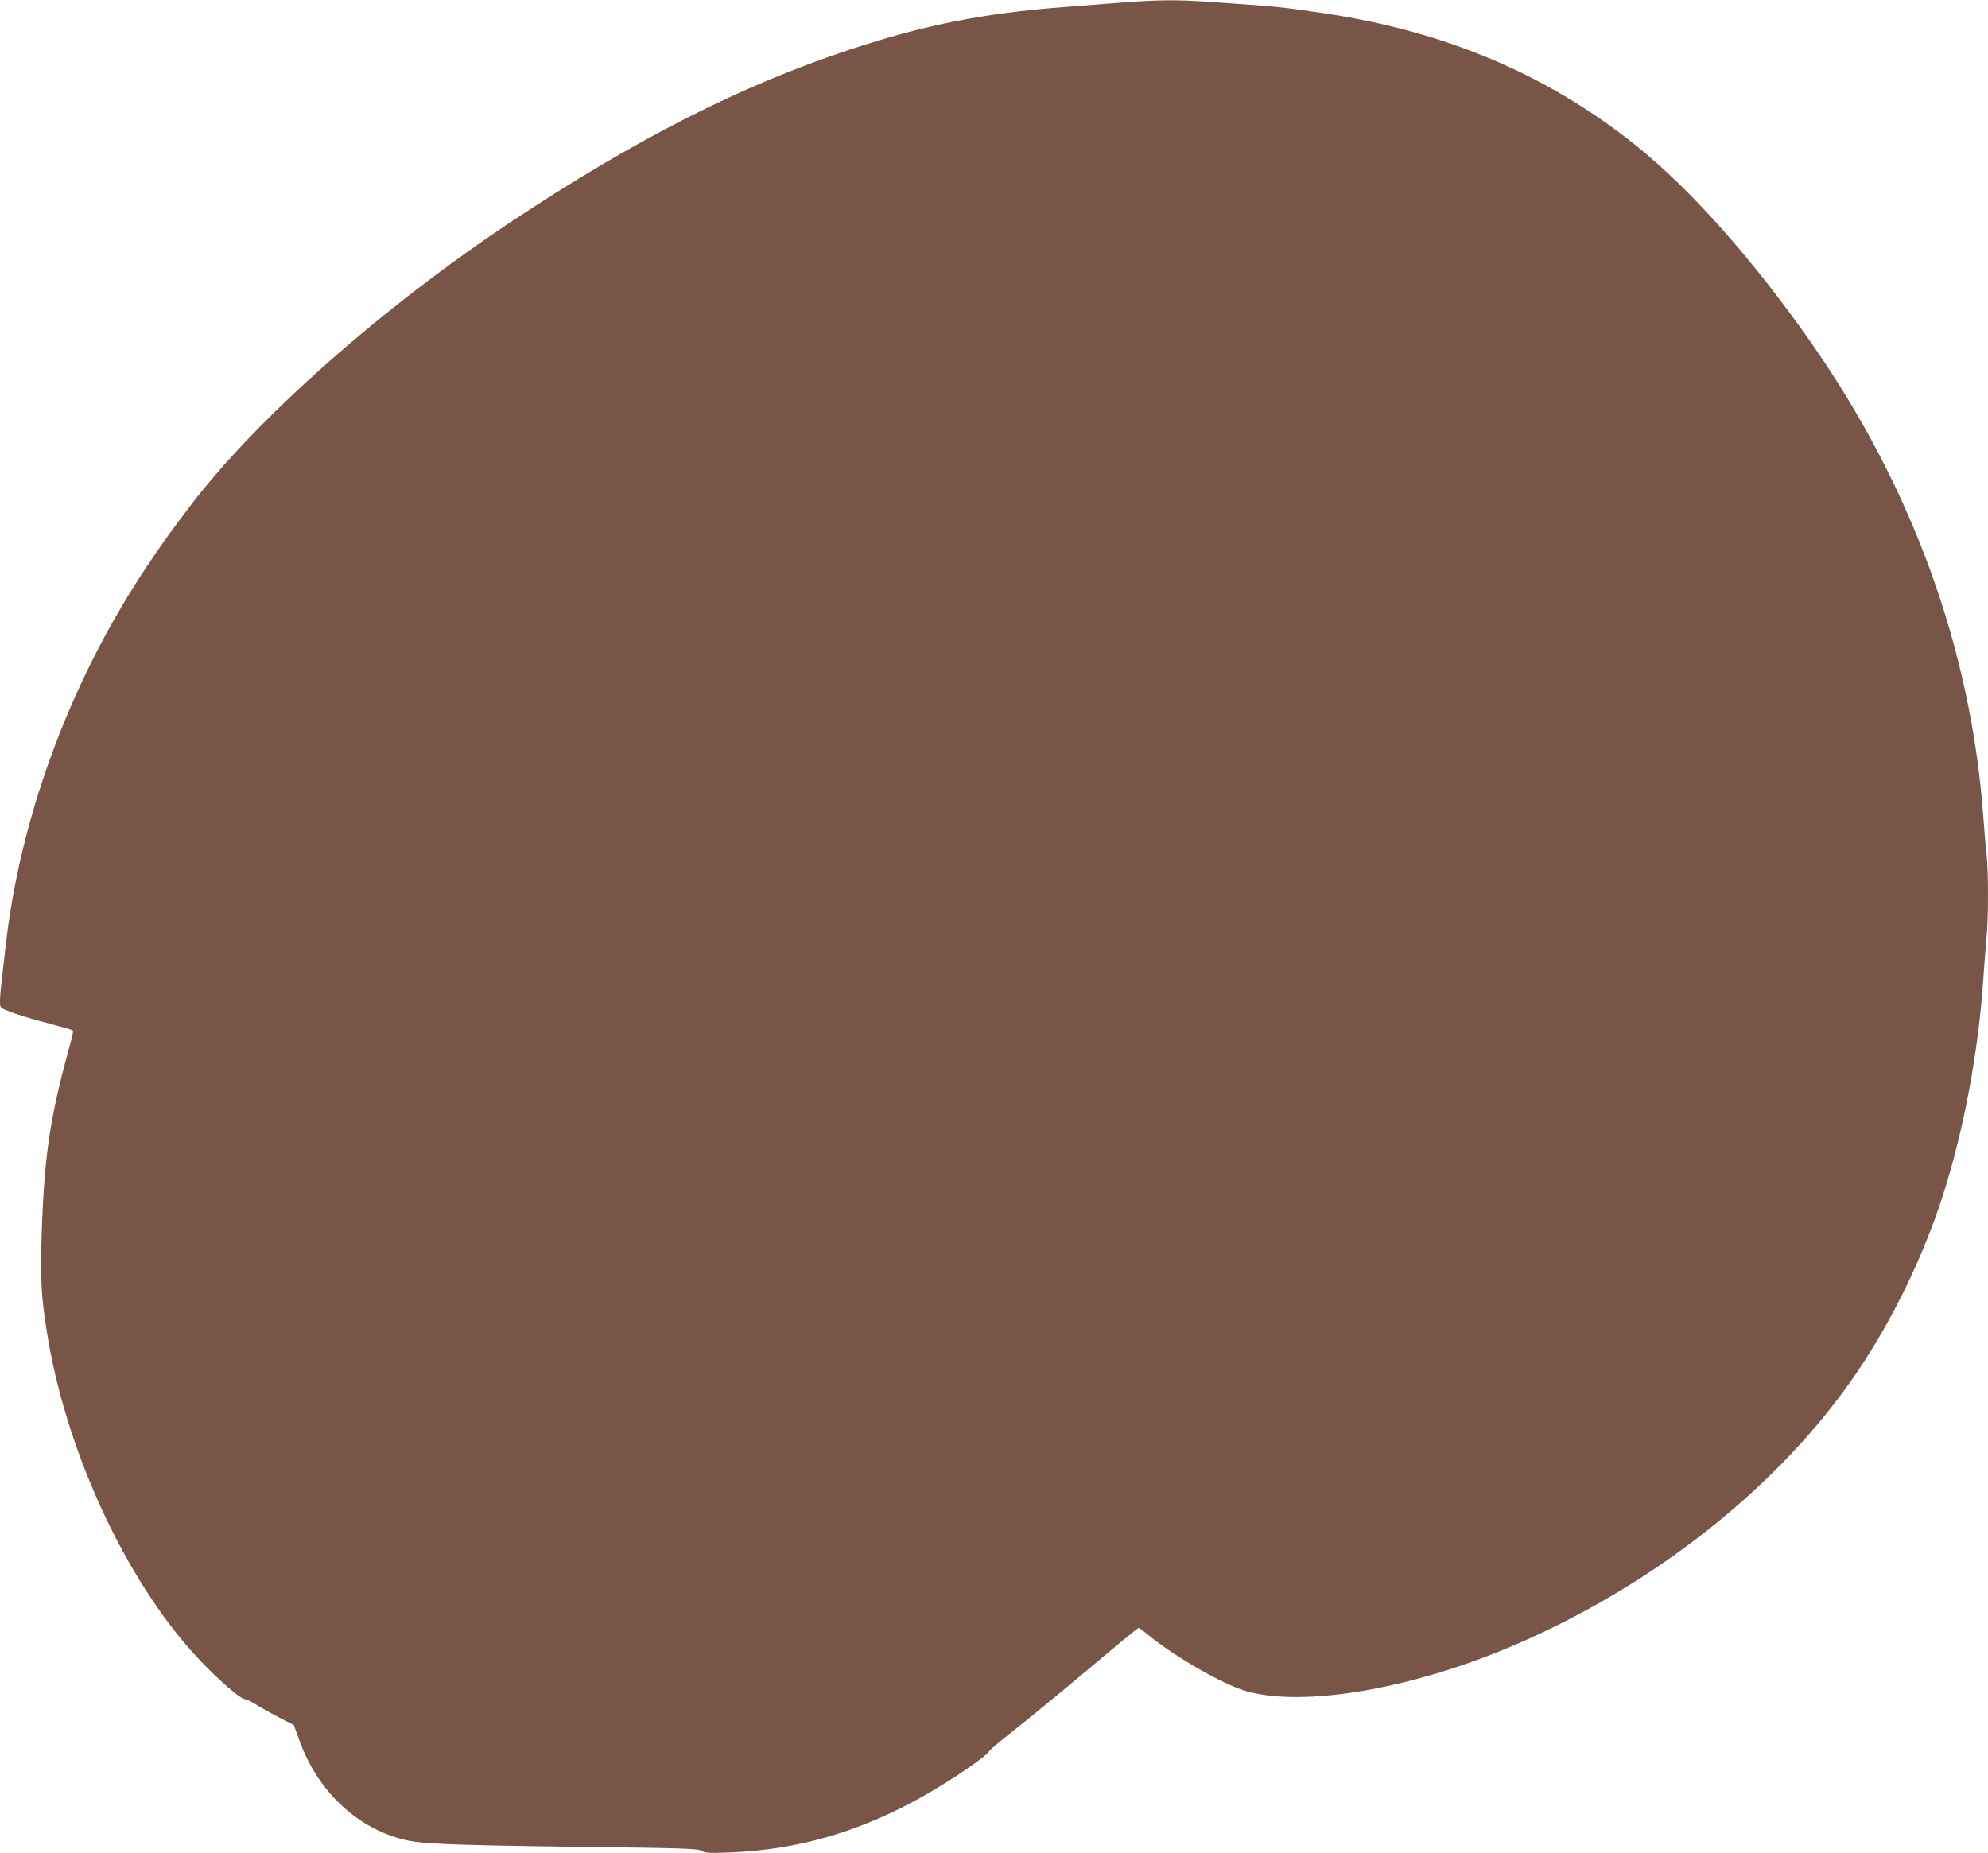 <?xml version="1.0" standalone="no"?>
<!DOCTYPE svg PUBLIC "-//W3C//DTD SVG 20010904//EN"
 "http://www.w3.org/TR/2001/REC-SVG-20010904/DTD/svg10.dtd">
<svg version="1.0" xmlns="http://www.w3.org/2000/svg"
 width="1280pt" height="1193pt" viewBox="0 0 1280 1193"
 preserveAspectRatio="xMidYMid meet">
<g transform="translate(0,1193) scale(0.1,-0.1)"
fill="#795548" stroke="none">
<path d="M7230 11914 c-91 -7 -259 -20 -375 -29 -529 -41 -902 -115 -1385
-275 -699 -231 -1381 -578 -2175 -1105 -831 -552 -1630 -1258 -2061 -1820
-135 -177 -205 -274 -317 -445 -475 -726 -790 -1585 -881 -2405 -9 -77 -21
-179 -26 -226 -6 -47 -10 -104 -10 -126 0 -41 0 -41 63 -66 34 -14 116 -39
182 -57 189 -51 218 -59 224 -65 3 -3 -2 -34 -12 -68 -134 -482 -170 -718
-188 -1222 -10 -308 -5 -411 32 -645 114 -728 471 -1527 910 -2035 137 -158
332 -335 369 -335 9 0 38 -15 66 -32 27 -18 93 -55 148 -83 l98 -51 34 -94
c115 -323 359 -559 660 -640 116 -31 279 -38 1138 -50 680 -8 772 -11 794 -26
20 -13 46 -15 161 -11 550 19 1031 187 1548 540 73 50 135 98 138 108 3 9 70
66 148 127 78 61 293 237 477 391 184 155 337 281 340 281 4 0 38 -25 76 -56
176 -141 478 -313 623 -353 370 -102 1056 15 1706 291 918 391 1730 1036 2224
1767 229 339 424 742 551 1136 135 423 228 921 260 1395 6 91 15 206 20 257
13 118 13 432 1 542 -6 47 -15 156 -21 241 -79 1082 -458 2125 -1113 3060
-374 534 -771 980 -1122 1262 -568 456 -1225 735 -2005 852 -285 42 -281 42
-771 76 -181 12 -316 11 -529 -6z"/>
</g>
</svg>
